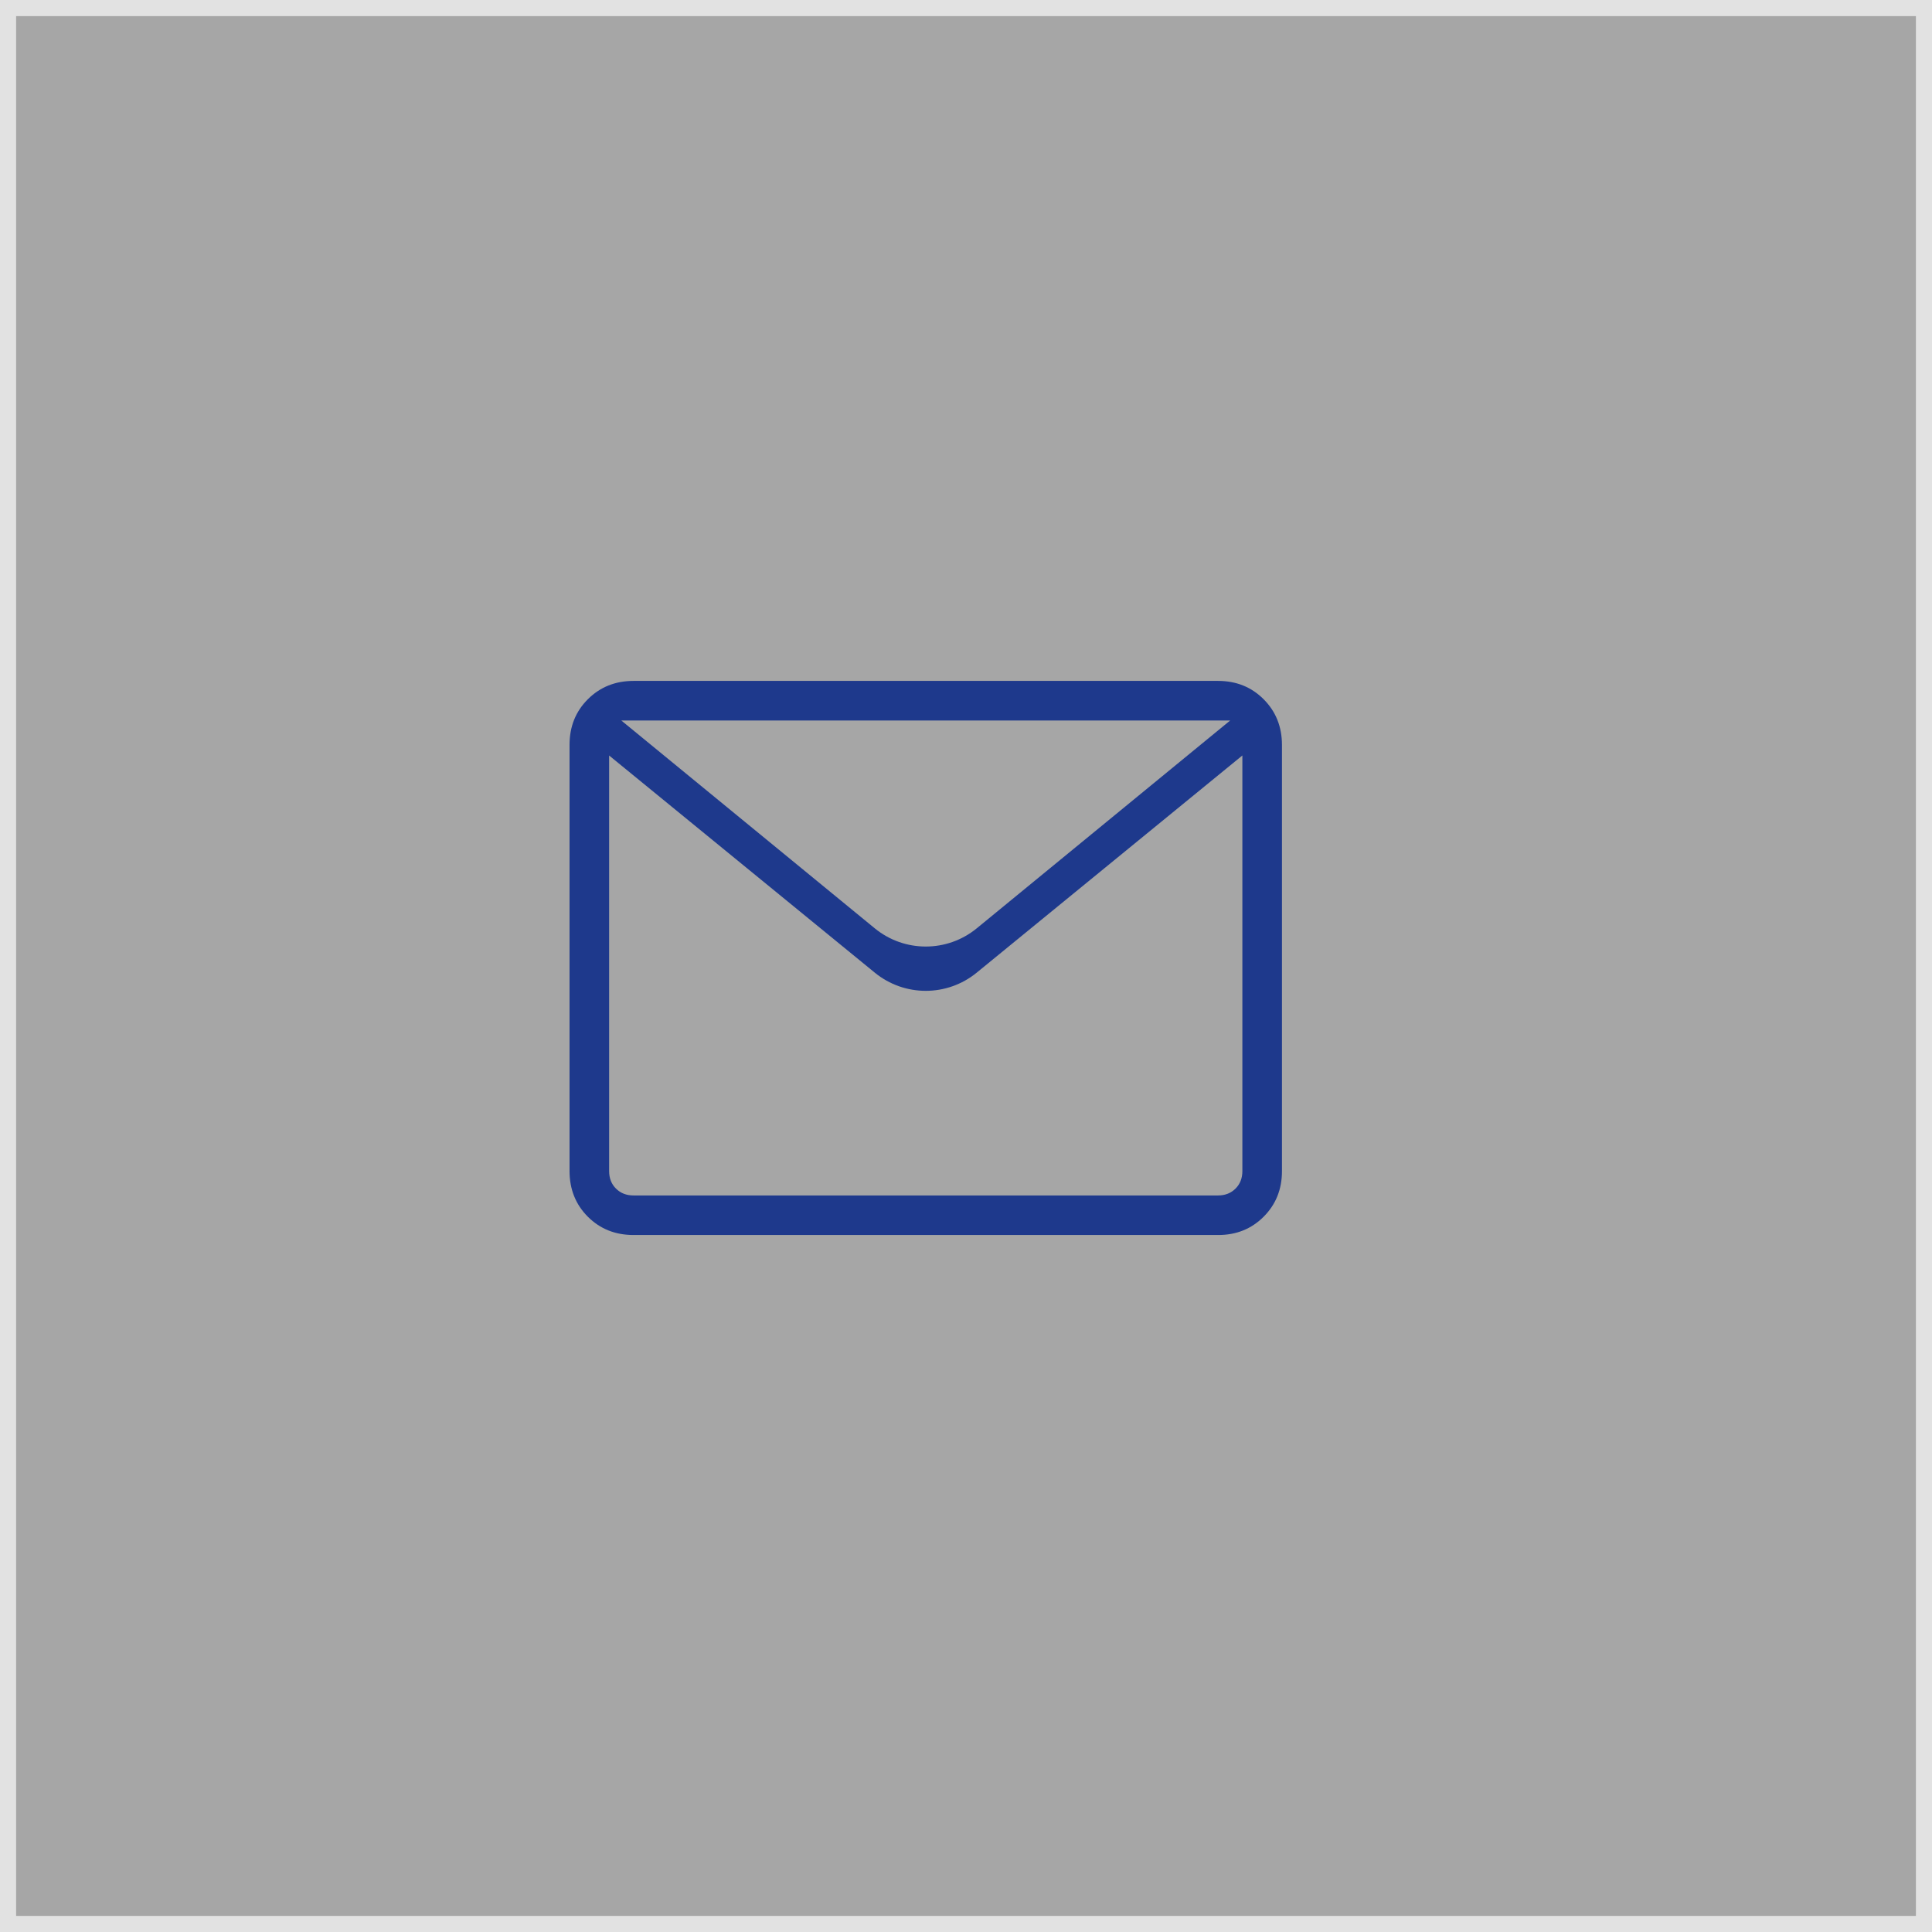 <?xml version="1.0" encoding="UTF-8"?> <svg xmlns="http://www.w3.org/2000/svg" width="96" height="96" viewBox="0 0 96 96" fill="none"><rect x="0" y="0" width="96" height="96" fill="#808080" stroke="none"/><rect x="0.4" y="0.4" width="95.2" height="95.2" fill="white" fill-opacity="0.3" stroke="#E2E2E2" stroke-width="0.8"></rect><path d="M31.478 61.367C30.572 61.367 29.816 61.064 29.21 60.459C28.605 59.853 28.301 59.096 28.3 58.189V37.012C28.3 36.106 28.603 35.35 29.21 34.745C29.817 34.139 30.573 33.835 31.476 33.834H60.524C61.428 33.834 62.184 34.138 62.789 34.745C63.395 35.352 63.699 36.108 63.7 37.012V58.191C63.7 59.096 63.396 59.852 62.789 60.459C62.182 61.066 61.427 61.369 60.524 61.367H31.478ZM48.531 48.331C47.058 49.535 44.941 49.535 43.468 48.331L30.267 37.541V58.191C30.267 58.544 30.38 58.834 30.607 59.06C30.834 59.287 31.124 59.401 31.478 59.401H60.524C60.876 59.401 61.166 59.287 61.393 59.06C61.62 58.834 61.733 58.543 61.733 58.189V37.539L48.531 48.331ZM43.464 46.126C44.938 47.335 47.062 47.335 48.536 46.126L61.127 35.801H30.872L43.464 46.126ZM30.267 37.541V35.801V58.191C30.267 58.544 30.38 58.834 30.607 59.06C30.834 59.287 31.124 59.401 31.478 59.401H30.267V37.541Z" fill="#1E398C"></path></svg> 